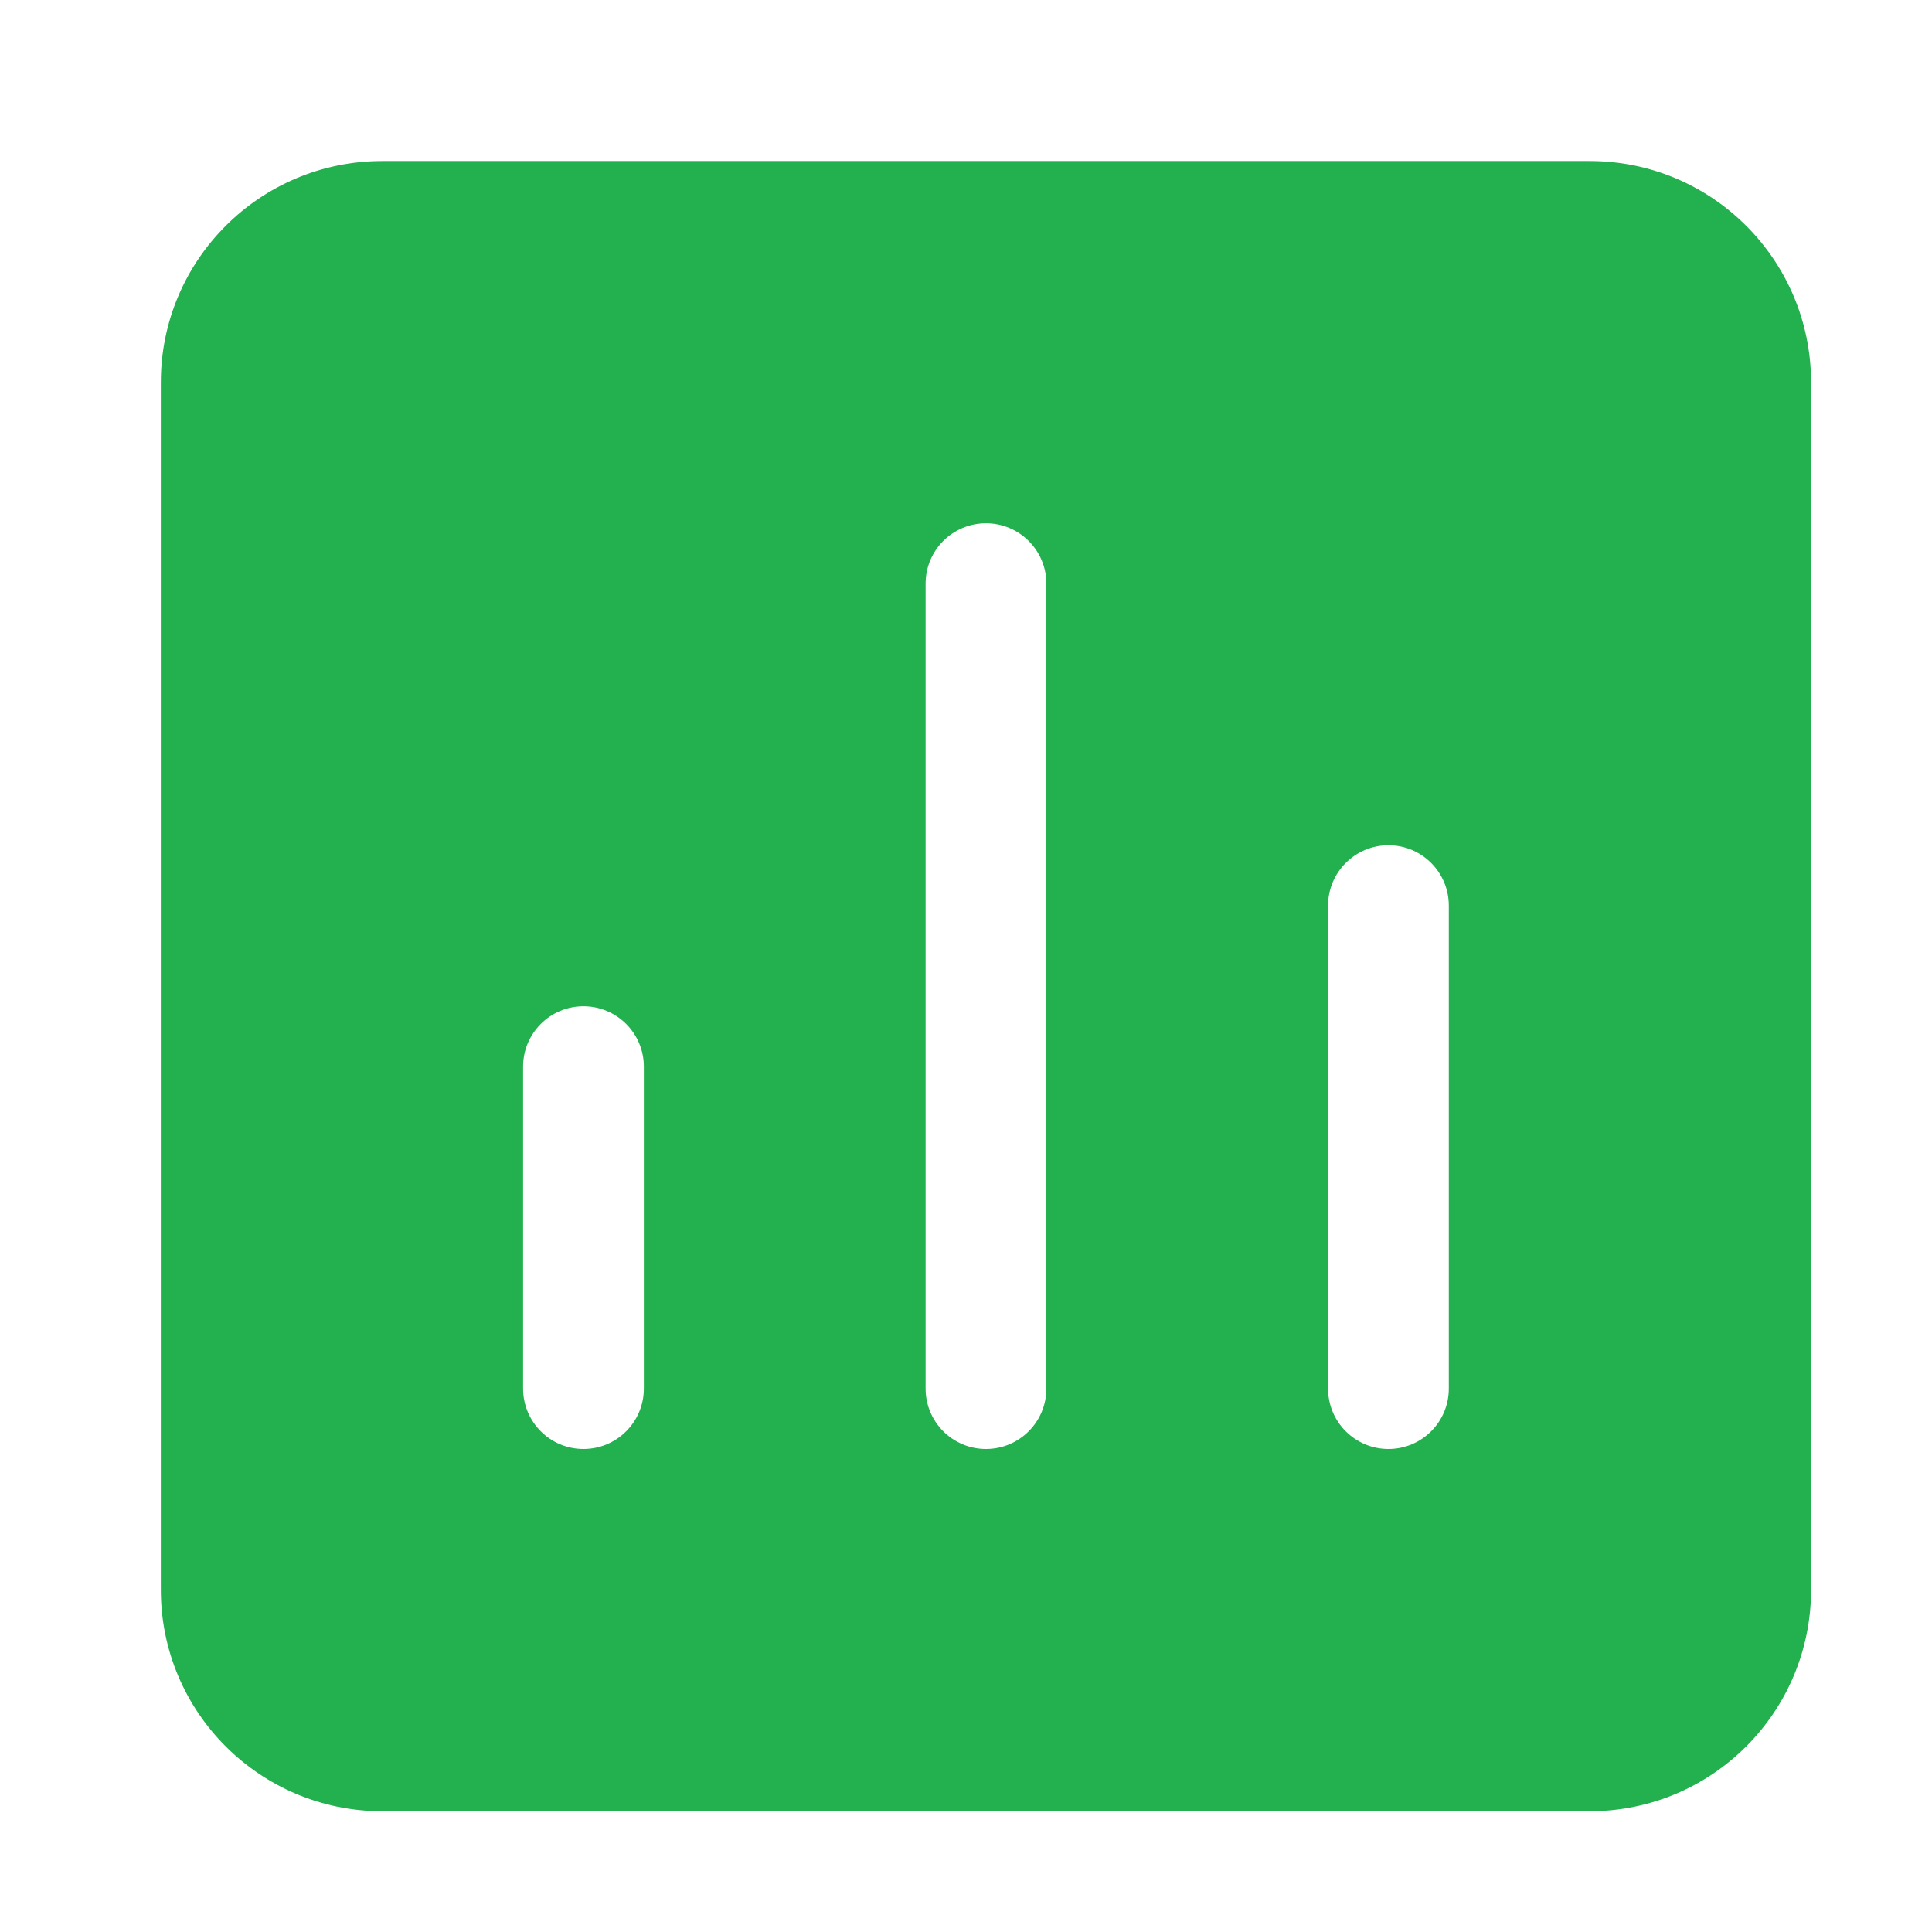 <svg width="32" height="32" viewBox="0 0 32 32" fill="none" xmlns="http://www.w3.org/2000/svg">
<path fill-rule="evenodd" clip-rule="evenodd" d="M6.331 2.667C4.306 2.667 2.664 4.308 2.664 6.333V26.333C2.664 28.358 4.306 30 6.331 30H26.331C28.356 30 29.997 28.358 29.997 26.333V6.333C29.997 4.308 28.356 2.667 26.331 2.667H6.331ZM17.331 9.667C17.331 9.114 16.883 8.667 16.331 8.667C15.778 8.667 15.331 9.114 15.331 9.667V23C15.331 23.552 15.778 24 16.331 24C16.883 24 17.331 23.552 17.331 23V9.667ZM23.997 15C23.997 14.448 23.55 14 22.997 14C22.445 14 21.997 14.448 21.997 15V23C21.997 23.552 22.445 24 22.997 24C23.55 24 23.997 23.552 23.997 23V15ZM10.664 17.667C10.664 17.114 10.216 16.667 9.664 16.667C9.112 16.667 8.664 17.114 8.664 17.667V23C8.664 23.552 9.112 24 9.664 24C10.216 24 10.664 23.552 10.664 23V17.667Z" fill="#23B04E"/>
</svg>
